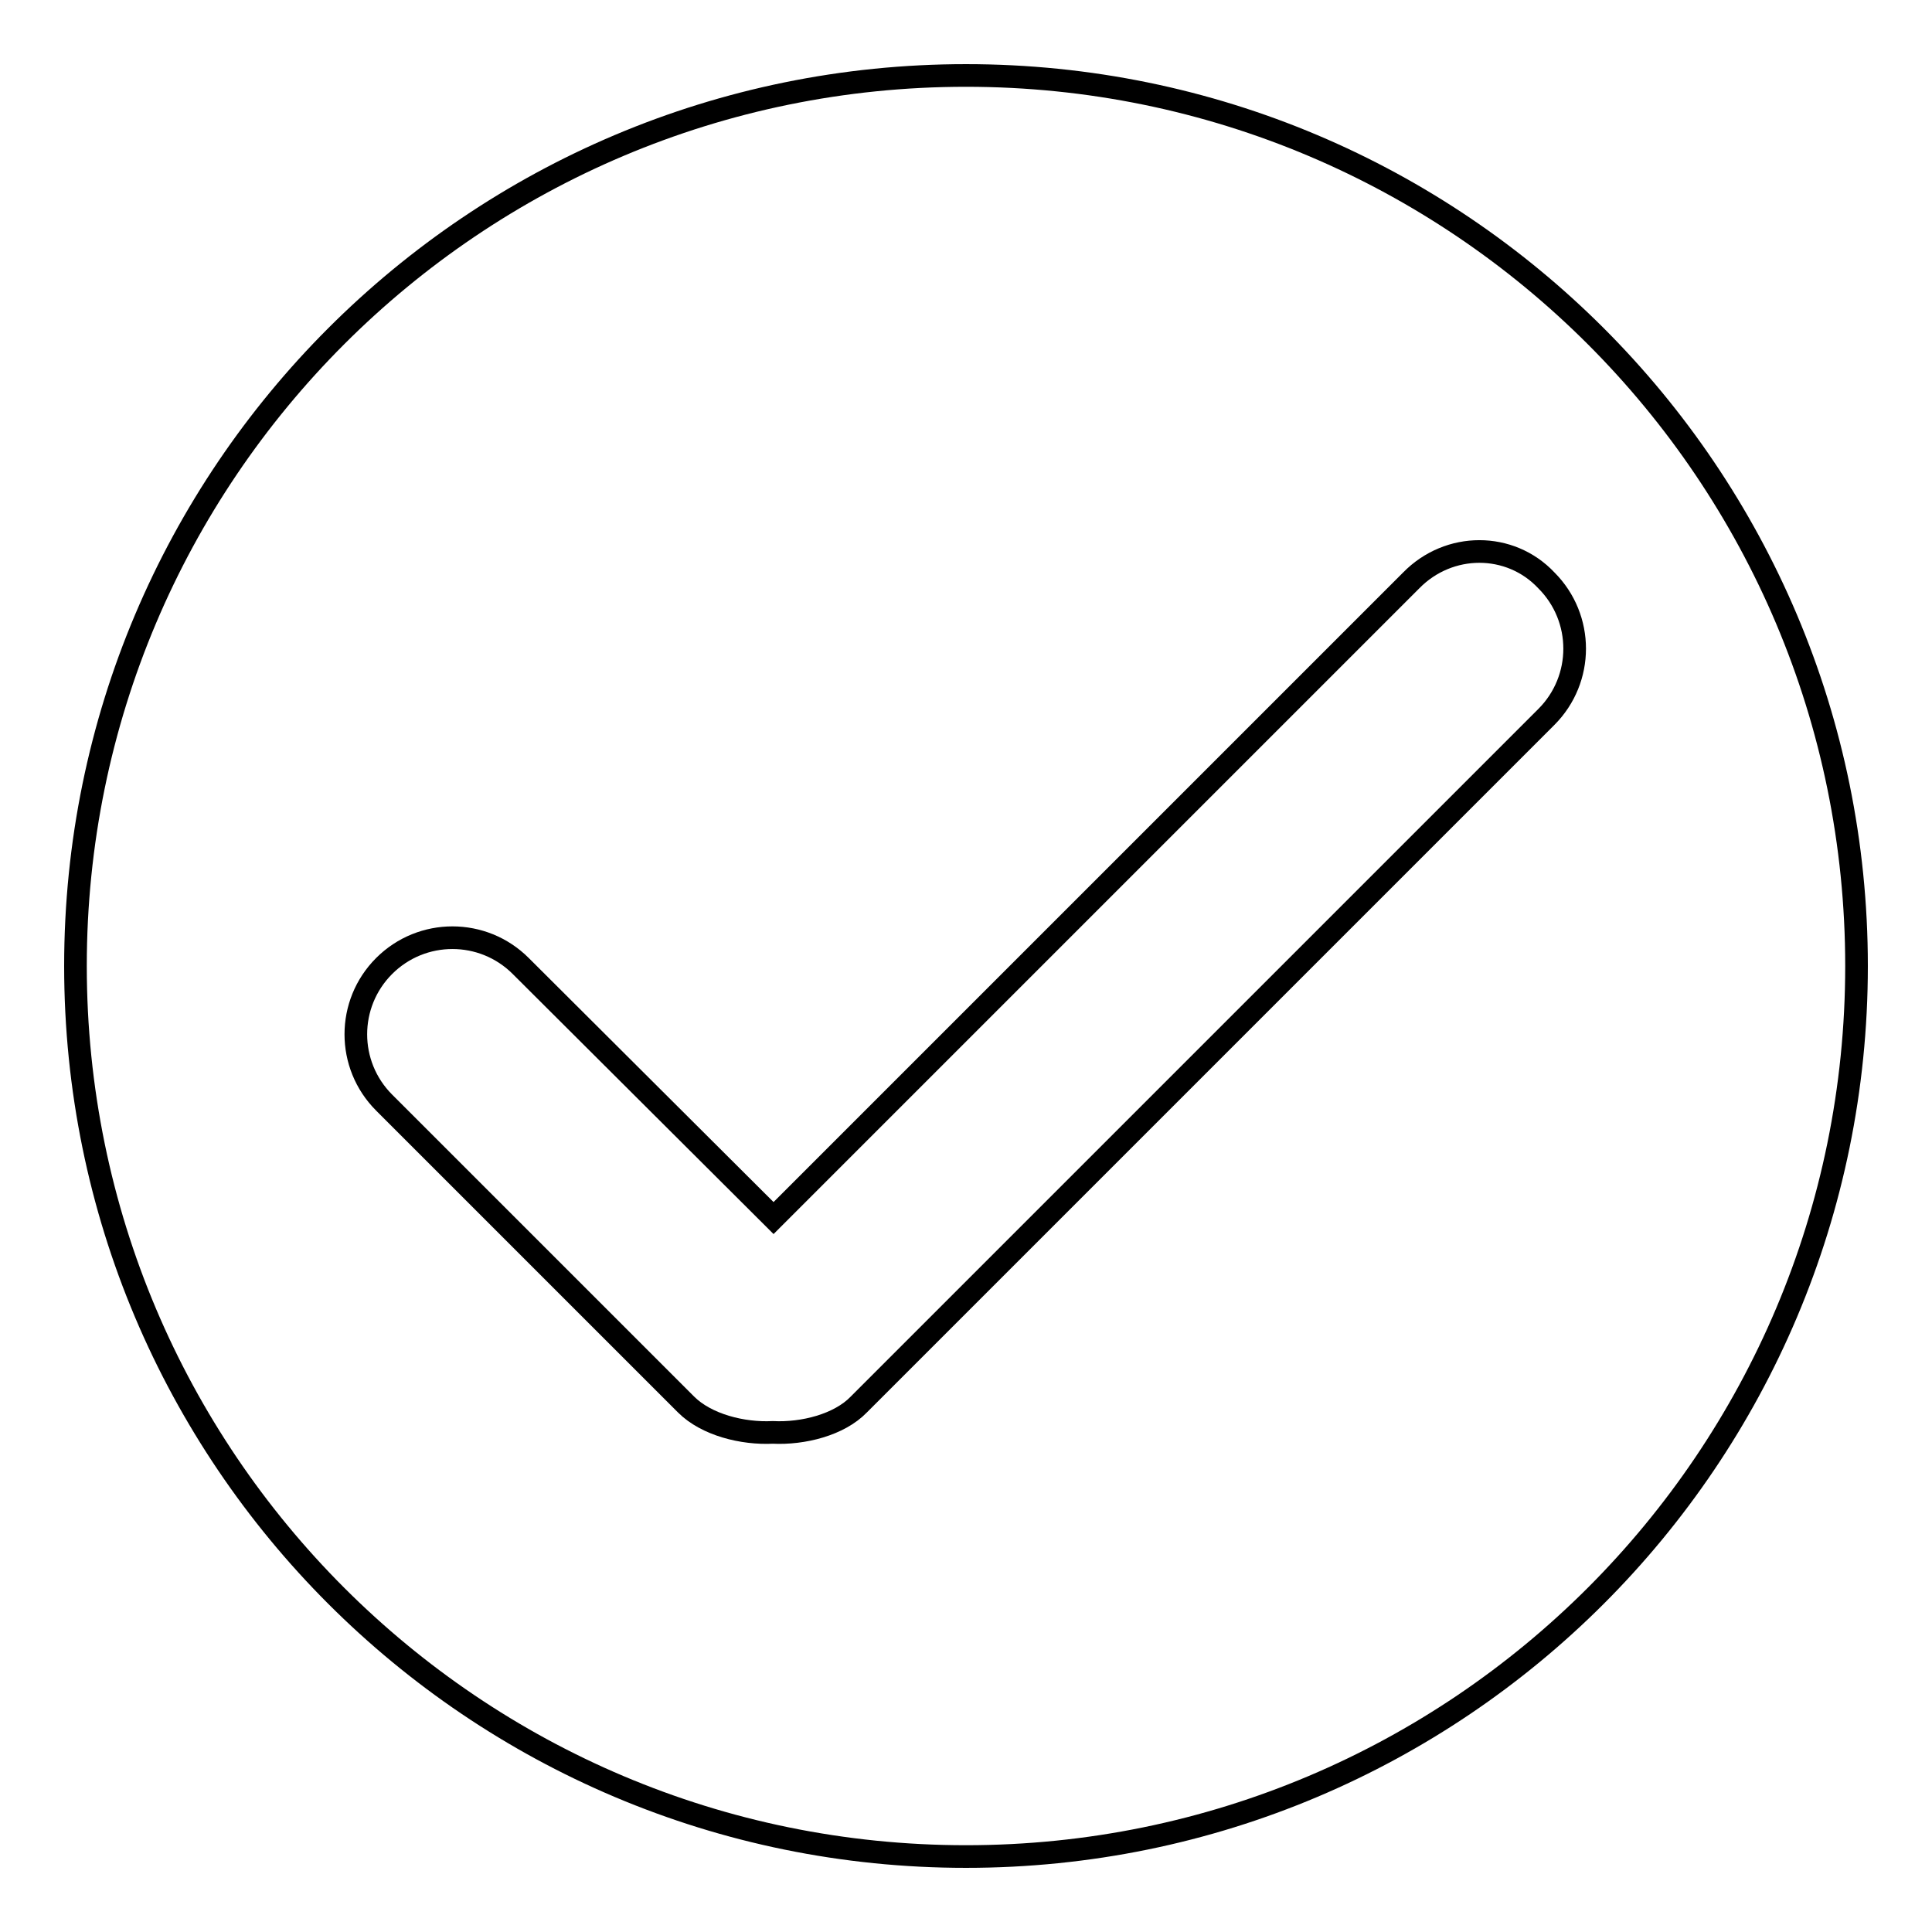 <?xml version="1.0" encoding="utf-8"?>
<!-- Svg Vector Icons : http://www.onlinewebfonts.com/icon -->
<!DOCTYPE svg PUBLIC "-//W3C//DTD SVG 1.1//EN" "http://www.w3.org/Graphics/SVG/1.1/DTD/svg11.dtd">
<svg version="1.1" xmlns="http://www.w3.org/2000/svg" xmlns:xlink="http://www.w3.org/1999/xlink" x="0px" y="0px" viewBox="0 0 256 256" enable-background="new 0 0 256 256" xml:space="preserve">
<g><g><path stroke-width="3" fill-opacity="0" stroke="#000000"  d="M10,128c0,65.2,52.8,118,118,118c65.2,0,118-52.8,118-118c0-65.2-52.8-118-118-118C62.8,10,10,62.8,10,128L10,128z"/><path stroke-width="3" fill-opacity="0" stroke="#000000"  d="M187,76.9l-84.5,84.5L69,128c-5-5-13.1-5-18.1,0s-5,13.1,0,18.1l40,40c2.7,2.7,7.5,3.9,11.5,3.7c4,0.2,8.8-1,11.4-3.7l91.1-91.1c5-5,5-13.1,0-18.1C200.1,71.8,192,71.8,187,76.9L187,76.9z"/></g></g>
</svg>
